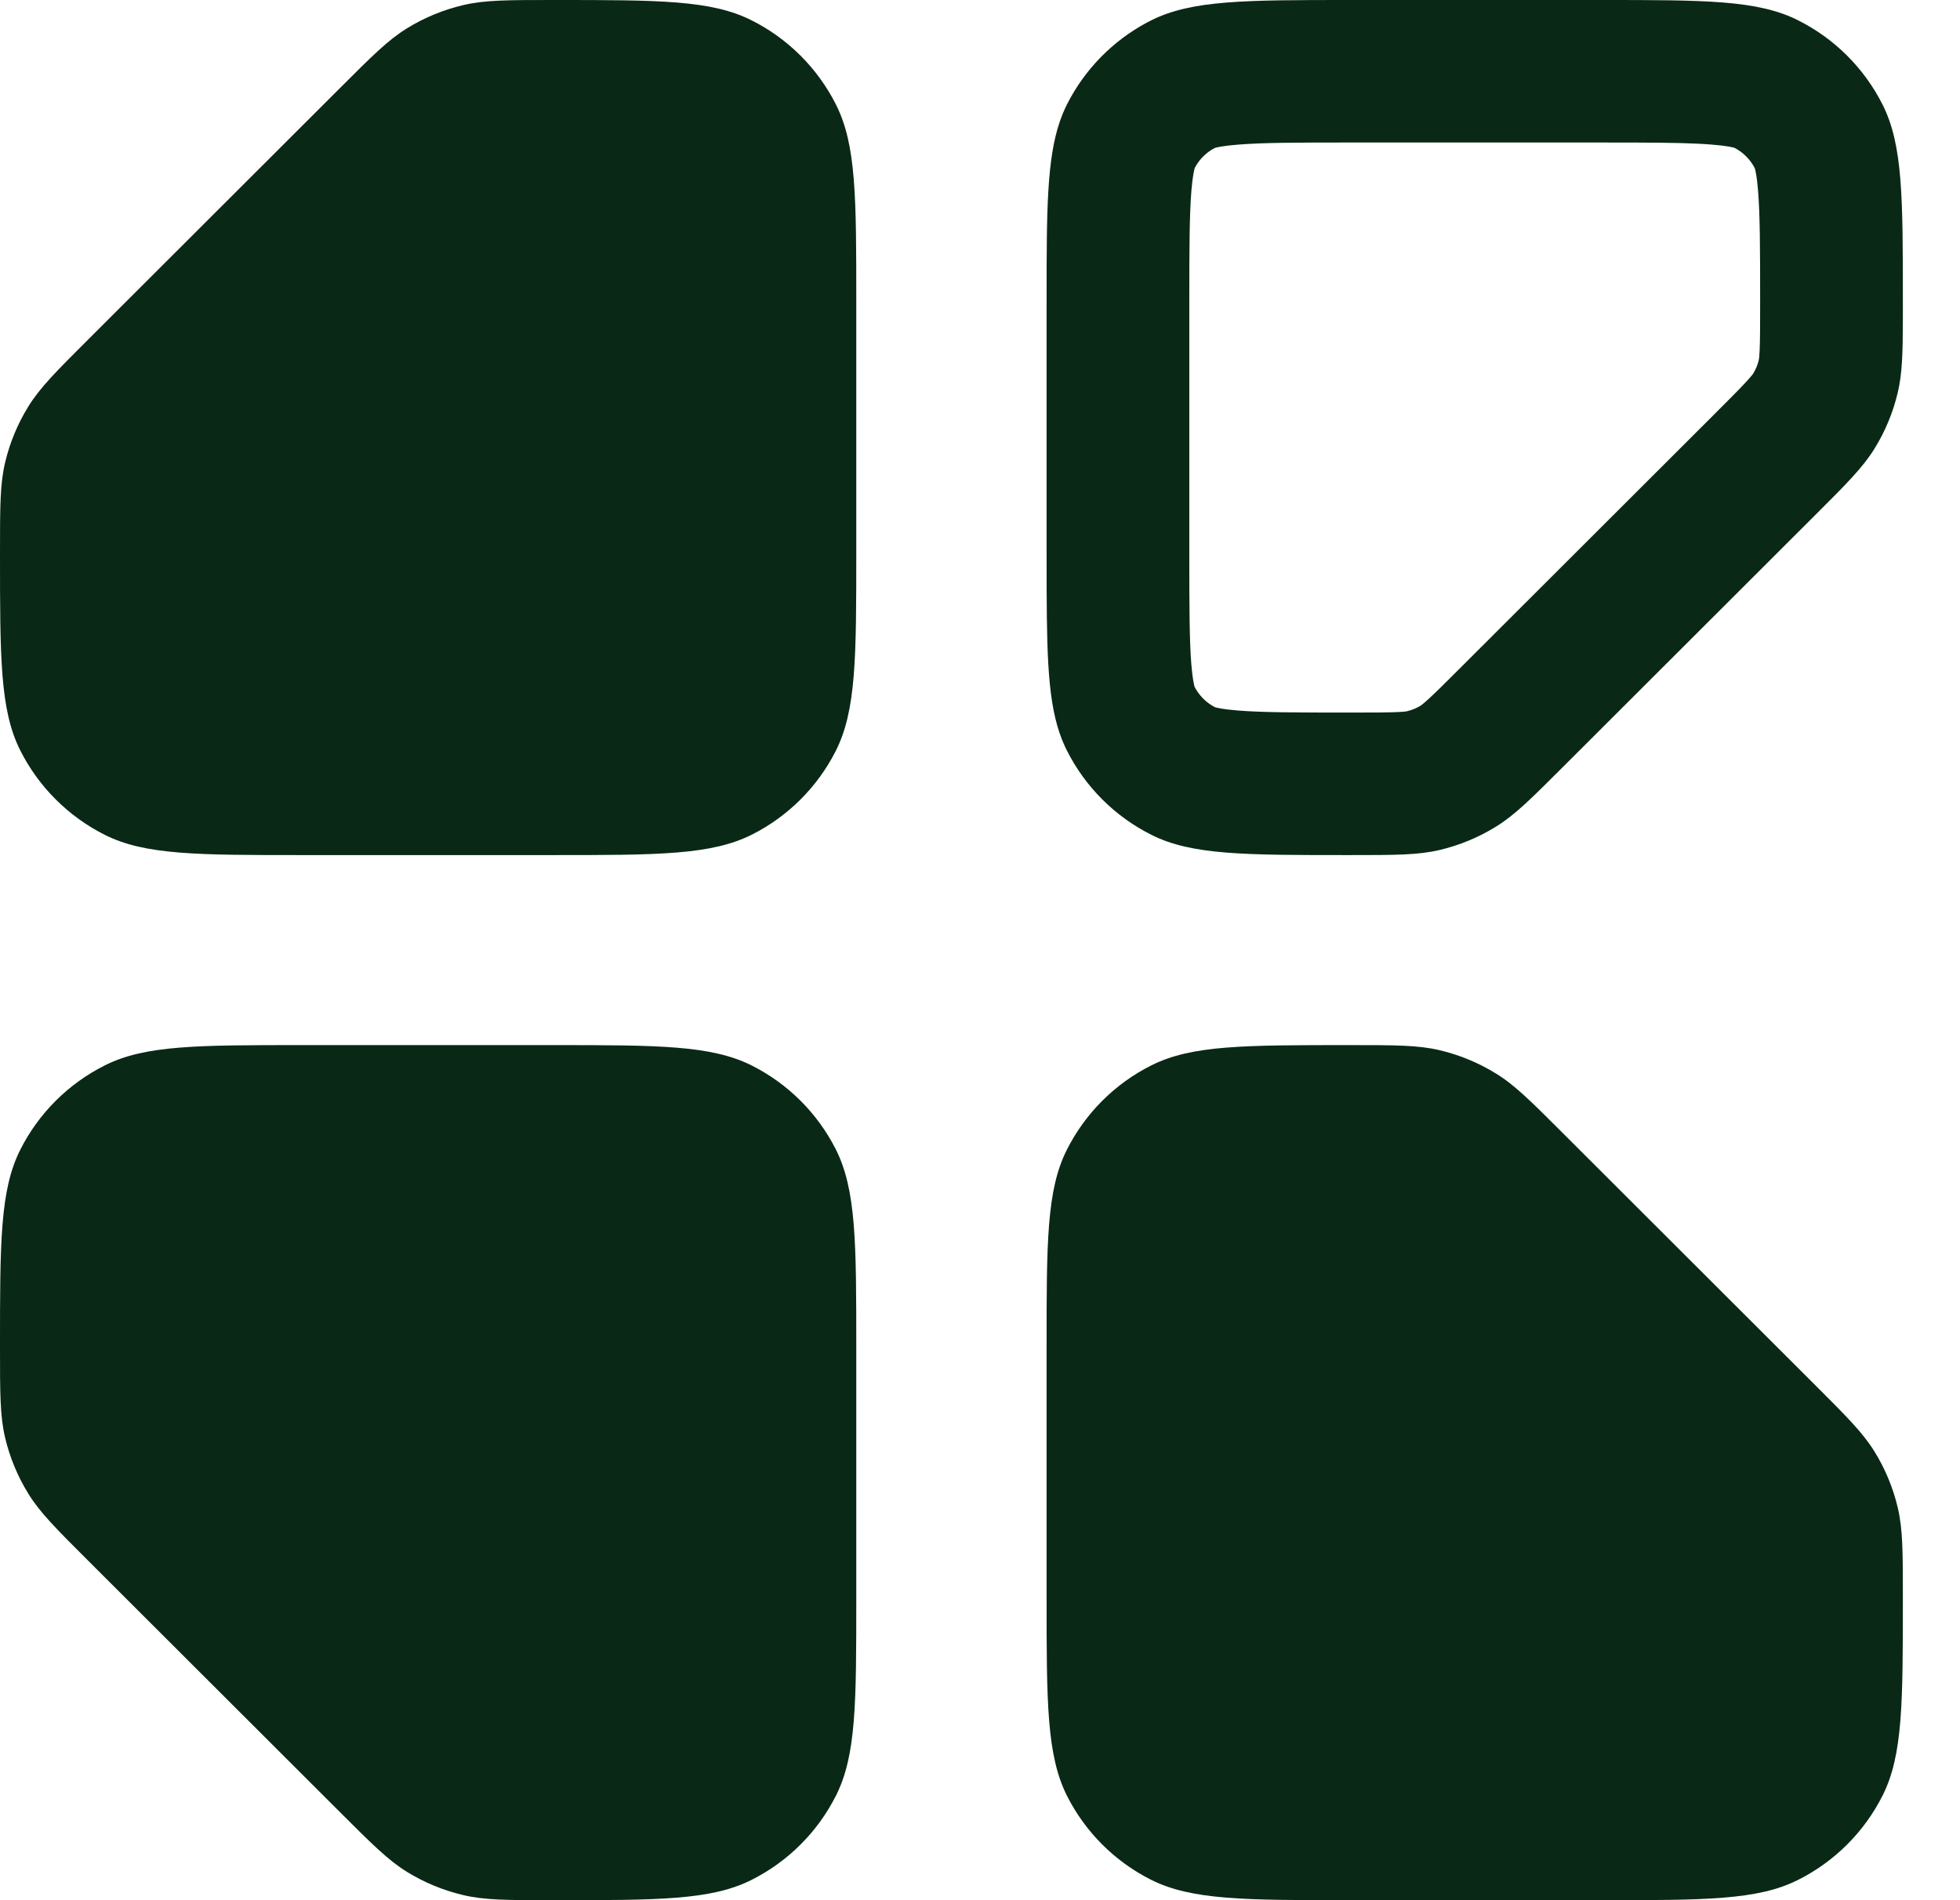 <svg width="33" height="32" viewBox="0 0 33 32" fill="none" xmlns="http://www.w3.org/2000/svg">
<path d="M22.718 17.6C23.49 17.6 23.876 17.6 24.239 17.686C24.574 17.765 24.893 17.897 25.186 18.078C25.504 18.273 25.777 18.546 26.322 19.091L30.545 23.309C31.091 23.854 31.364 24.127 31.56 24.444C31.741 24.736 31.873 25.055 31.952 25.39C32.038 25.753 32.038 26.138 32.038 26.909C32.038 28.674 32.038 29.556 31.699 30.233C31.389 30.851 30.887 31.352 30.268 31.661C29.591 32 28.708 32 26.941 32H22.747C20.953 32 20.055 32 19.37 31.651C18.767 31.345 18.277 30.855 17.97 30.253C17.621 29.568 17.621 28.672 17.621 26.88V22.691C17.621 20.926 17.621 20.044 17.96 19.367C18.27 18.749 18.771 18.248 19.39 17.939C20.067 17.6 20.951 17.6 22.718 17.6Z" fill="#0A2816"/>
<path d="M9.32 32C8.548 32 8.162 32 7.799 31.914C7.464 31.835 7.144 31.703 6.852 31.523C6.534 31.326 6.261 31.054 5.716 30.509L1.493 26.291C0.947 25.746 0.674 25.474 0.478 25.156C0.297 24.864 0.165 24.545 0.086 24.211C-5.5775e-05 23.848 6.76736e-08 23.462 1.93273e-10 22.691C-1.54288e-07 20.926 1.14739e-05 20.044 0.339 19.367C0.649 18.749 1.151 18.248 1.77 17.939C2.447 17.6 3.33 17.6 5.097 17.6H9.291C11.085 17.6 11.982 17.6 12.668 17.949C13.271 18.256 13.761 18.745 14.068 19.347C14.417 20.032 14.417 20.928 14.417 22.72V26.909C14.417 28.674 14.417 29.556 14.078 30.233C13.768 30.851 13.266 31.352 12.648 31.661C11.97 32 11.087 32 9.32 32Z" fill="#0A2816"/>
<path d="M9.63893e-07 9.309C9.73097e-07 8.538 -1.04308e-05 8.152 0.086 7.789C0.165 7.455 0.297 7.136 0.478 6.844C0.674 6.527 0.947 6.254 1.493 5.709L5.716 1.491C6.261 0.946 6.534 0.673 6.852 0.477C7.144 0.297 7.464 0.165 7.799 0.086C8.162 -5.45382e-05 8.548 1.27283e-06 9.32 1.28201e-06C11.087 1.30306e-06 11.97 1.2964e-05 12.648 0.339C13.266 0.648 13.768 1.149 14.078 1.767C14.417 2.444 14.417 3.326 14.417 5.091V9.28C14.417 11.072 14.417 11.968 14.068 12.653C13.761 13.255 13.271 13.745 12.668 14.051C11.982 14.4 11.085 14.4 9.291 14.4H5.097C3.33 14.4 2.447 14.4 1.77 14.062C1.151 13.752 0.649 13.251 0.339 12.633C2.563e-05 11.956 9.42819e-07 11.074 9.63893e-07 9.309Z" fill="#0A2816"/>
<path fill-rule="evenodd" clip-rule="evenodd" d="M26.941 0C28.708 7.72296e-08 29.591 -5.59986e-05 30.268 0.339C30.887 0.648 31.389 1.149 31.699 1.767C32.038 2.444 32.038 3.326 32.038 5.091L32.038 5.363C32.037 5.958 32.027 6.293 31.952 6.611C31.873 6.945 31.741 7.264 31.56 7.556C31.364 7.874 31.091 8.146 30.545 8.691L26.322 12.909C25.777 13.454 25.504 13.726 25.186 13.922C24.893 14.103 24.574 14.235 24.239 14.314C23.876 14.4 23.49 14.4 22.718 14.4C20.951 14.4 20.067 14.4 19.39 14.061C18.771 13.752 18.27 13.251 17.96 12.633L17.929 12.569C17.659 11.984 17.626 11.236 17.622 9.912L17.621 9.309V5.12L17.622 4.489C17.626 3.156 17.662 2.401 17.938 1.812L17.97 1.747C18.268 1.164 18.737 0.686 19.314 0.378L19.37 0.349C20.055 -8.64267e-06 20.953 -7.82563e-08 22.747 0H26.941ZM20.024 9.309C20.024 10.23 20.026 10.779 20.058 11.186C20.078 11.434 20.105 11.539 20.113 11.567C20.19 11.714 20.309 11.834 20.456 11.91C20.485 11.919 20.589 11.945 20.838 11.965C21.246 11.998 21.796 12 22.718 12C23.125 12 23.352 11.999 23.524 11.992C23.672 11.985 23.7 11.976 23.687 11.978C23.77 11.959 23.85 11.926 23.923 11.881C23.911 11.888 23.938 11.875 24.048 11.775C24.175 11.659 24.336 11.499 24.623 11.212L28.846 6.994C29.133 6.707 29.294 6.546 29.41 6.419C29.51 6.31 29.523 6.283 29.516 6.295C29.561 6.222 29.594 6.142 29.613 6.059C29.615 6.05 29.622 6.007 29.627 5.896C29.634 5.724 29.635 5.497 29.635 5.091C29.635 4.17 29.633 3.621 29.6 3.214C29.581 2.966 29.554 2.861 29.545 2.833C29.469 2.685 29.349 2.565 29.202 2.489C29.174 2.481 29.069 2.454 28.821 2.435C28.515 2.41 28.129 2.403 27.566 2.401L26.941 2.4H22.747C21.81 2.4 21.252 2.402 20.838 2.436C20.587 2.456 20.481 2.483 20.452 2.492C20.308 2.567 20.192 2.684 20.116 2.827C20.107 2.856 20.08 2.962 20.059 3.214C20.026 3.627 20.024 4.184 20.024 5.12V9.309Z" fill="#0A2816"/>
</svg>

